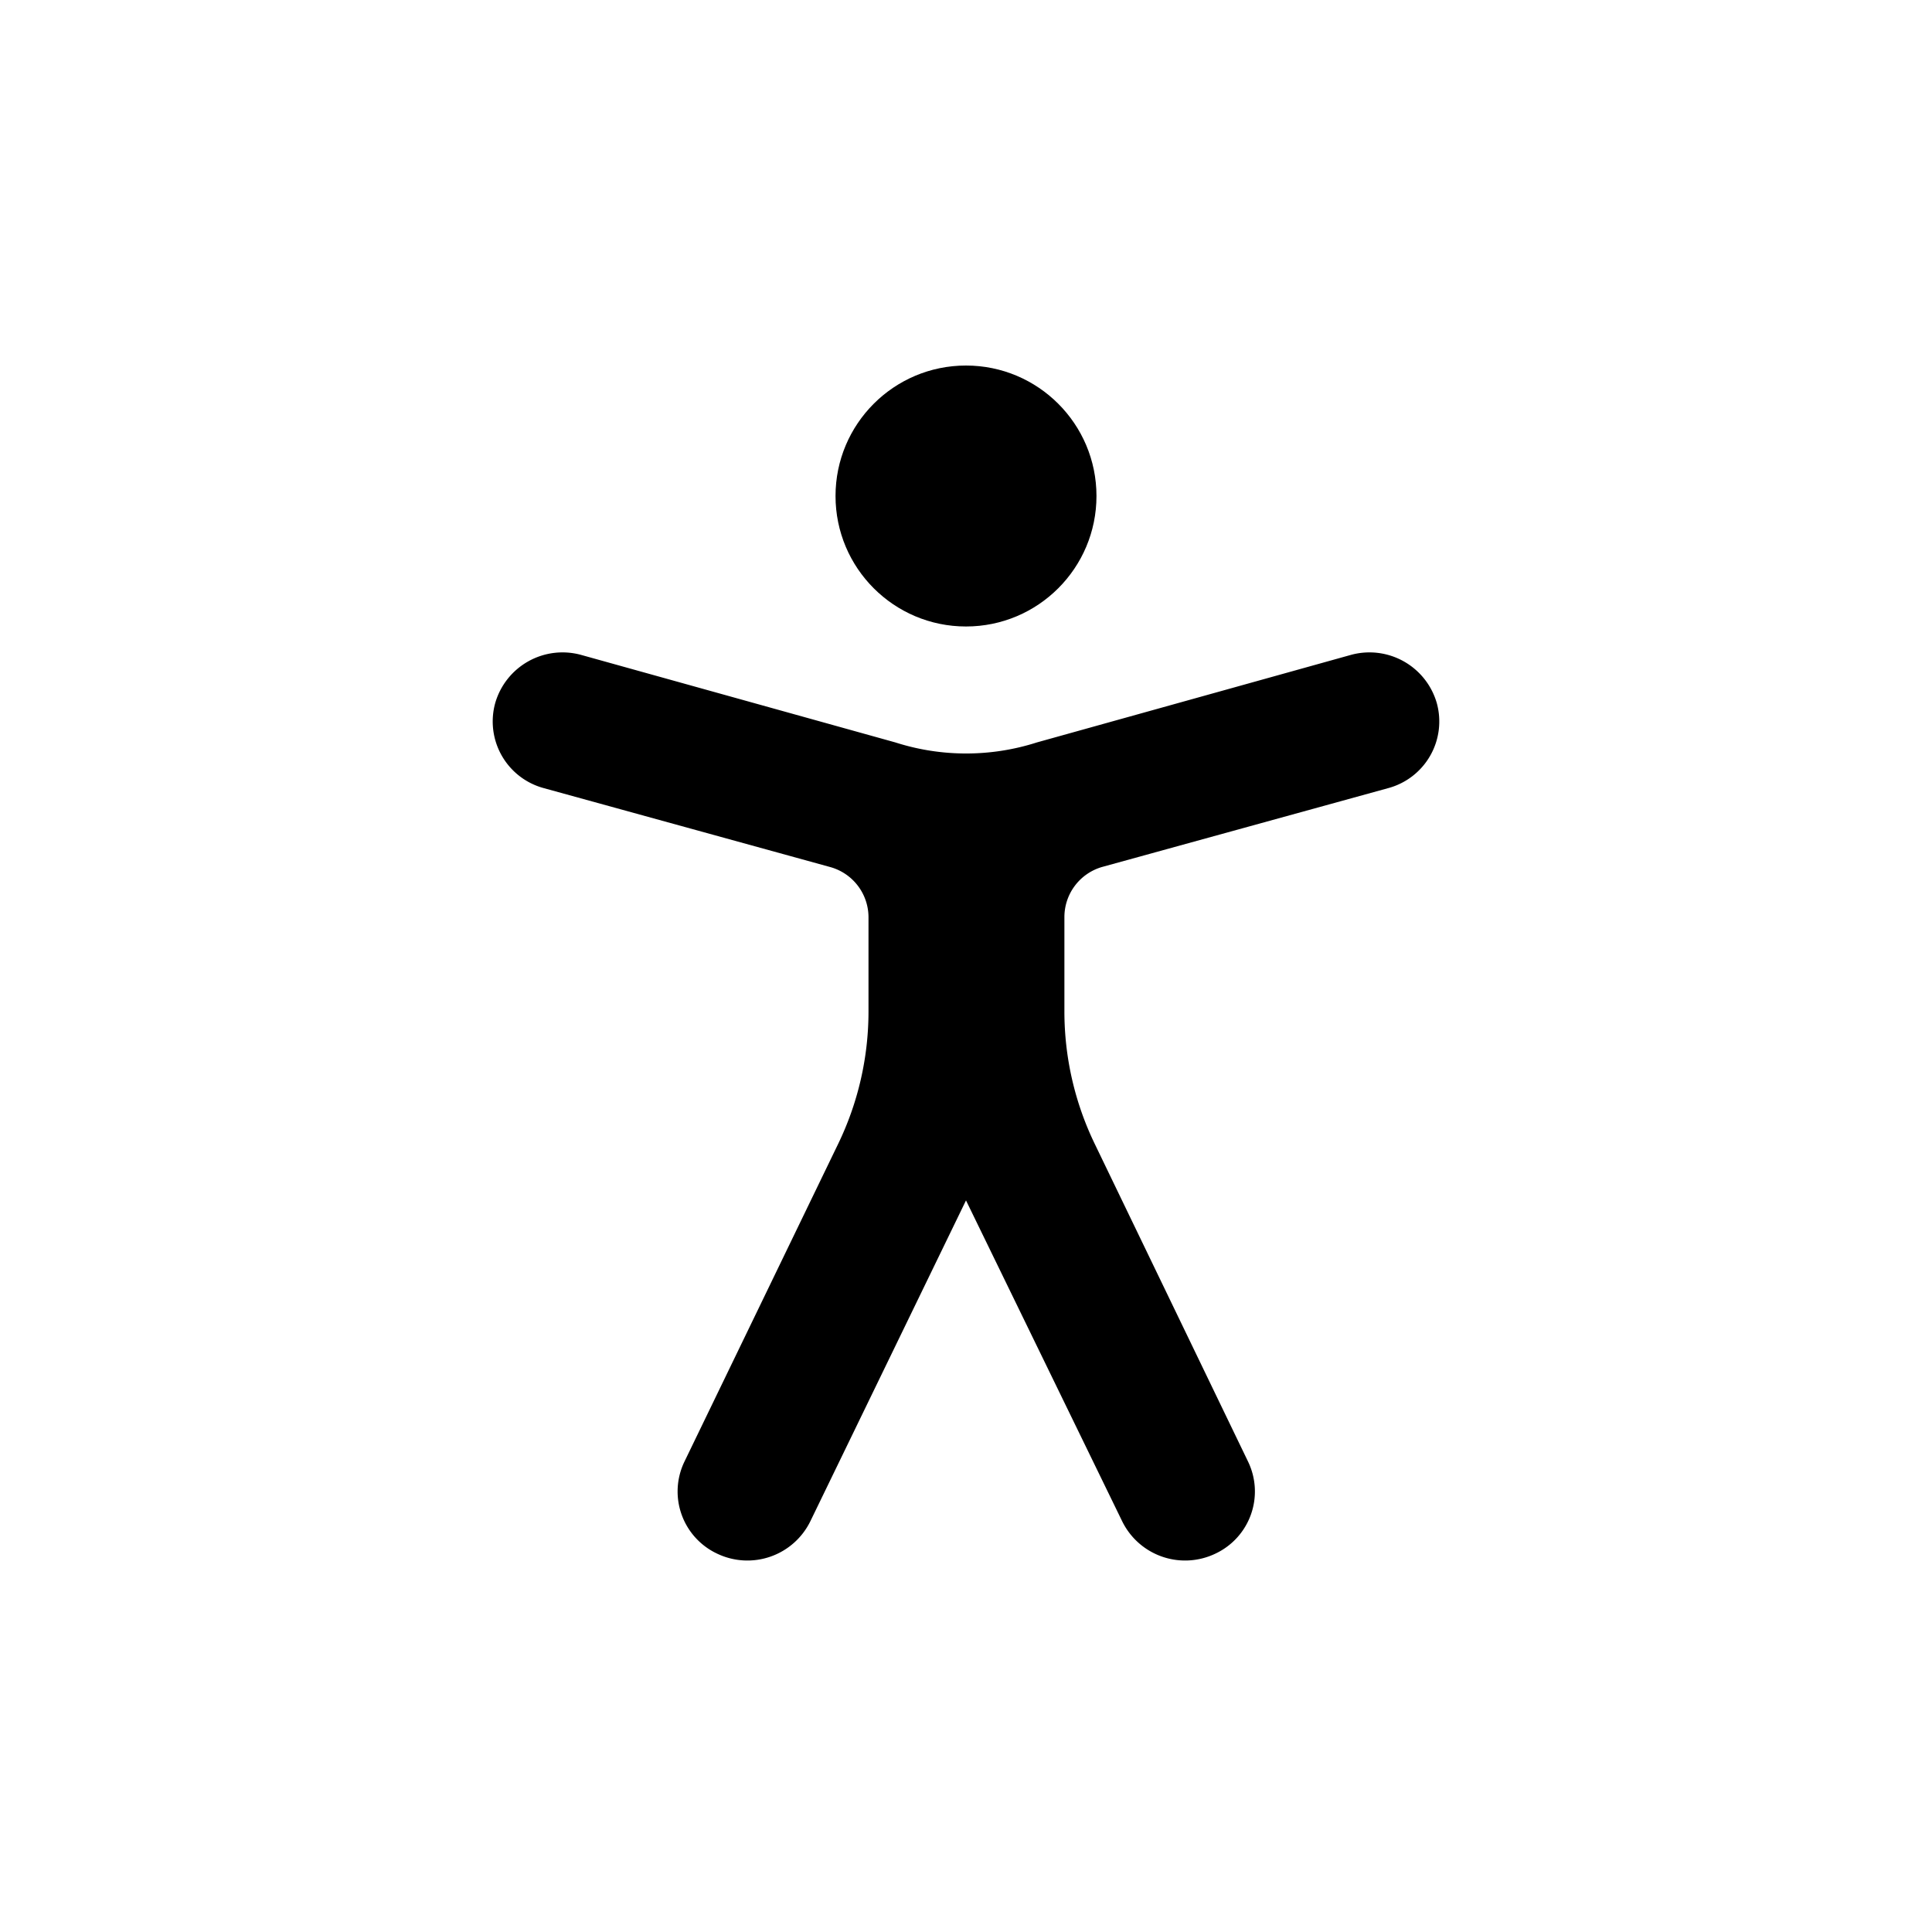 <?xml version="1.0" encoding="utf-8"?>
<!DOCTYPE svg PUBLIC "-//W3C//DTD SVG 1.1//EN" "http://www.w3.org/Graphics/SVG/1.1/DTD/svg11.dtd" >
<svg version="1.1" xmlns="http://www.w3.org/2000/svg" viewBox="0 0 150 150" vocab="https://schema.org/" typeof="ImageObject" xml:lang="en">
  <title property="name">Accessibility Symbol: Generic Clean monochrome</title>
  <desc property="description">Generic monochrome accessibility symbol consisting of simple body outline, filled in, no background.</desc>
  <defs>
    <style>.cls-2{fill:#000;}</style>
  </defs>
  <circle class="cls-2" cx="75" cy="38.51" r="10.13" />
  <path class="cls-2" d="M85.57,67.31l22.21-6.12a5.36,5.36,0,0,0,3.77-6.61h0a5.44,5.44,0,0,0-6.68-3.73L80.51,57.64a18,18,0,0,1-11,0L45.13,50.85a5.44,5.44,0,0,0-6.68,3.73h0a5.36,5.36,0,0,0,3.77,6.61l22.21,6.12a4.05,4.05,0,0,1,3,3.89v7.31a23.62,23.62,0,0,1-2.36,10.31L53.14,113.48a5.33,5.33,0,0,0,2.55,7.15h0a5.44,5.44,0,0,0,7.23-2.53L75,93.2l12.12,24.9a5.44,5.44,0,0,0,7.23,2.53h0a5.33,5.33,0,0,0,2.55-7.15L85,88.82a23.62,23.62,0,0,1-2.36-10.31V71.2A4.05,4.05,0,0,1,85.57,67.31Z" />
</svg>
